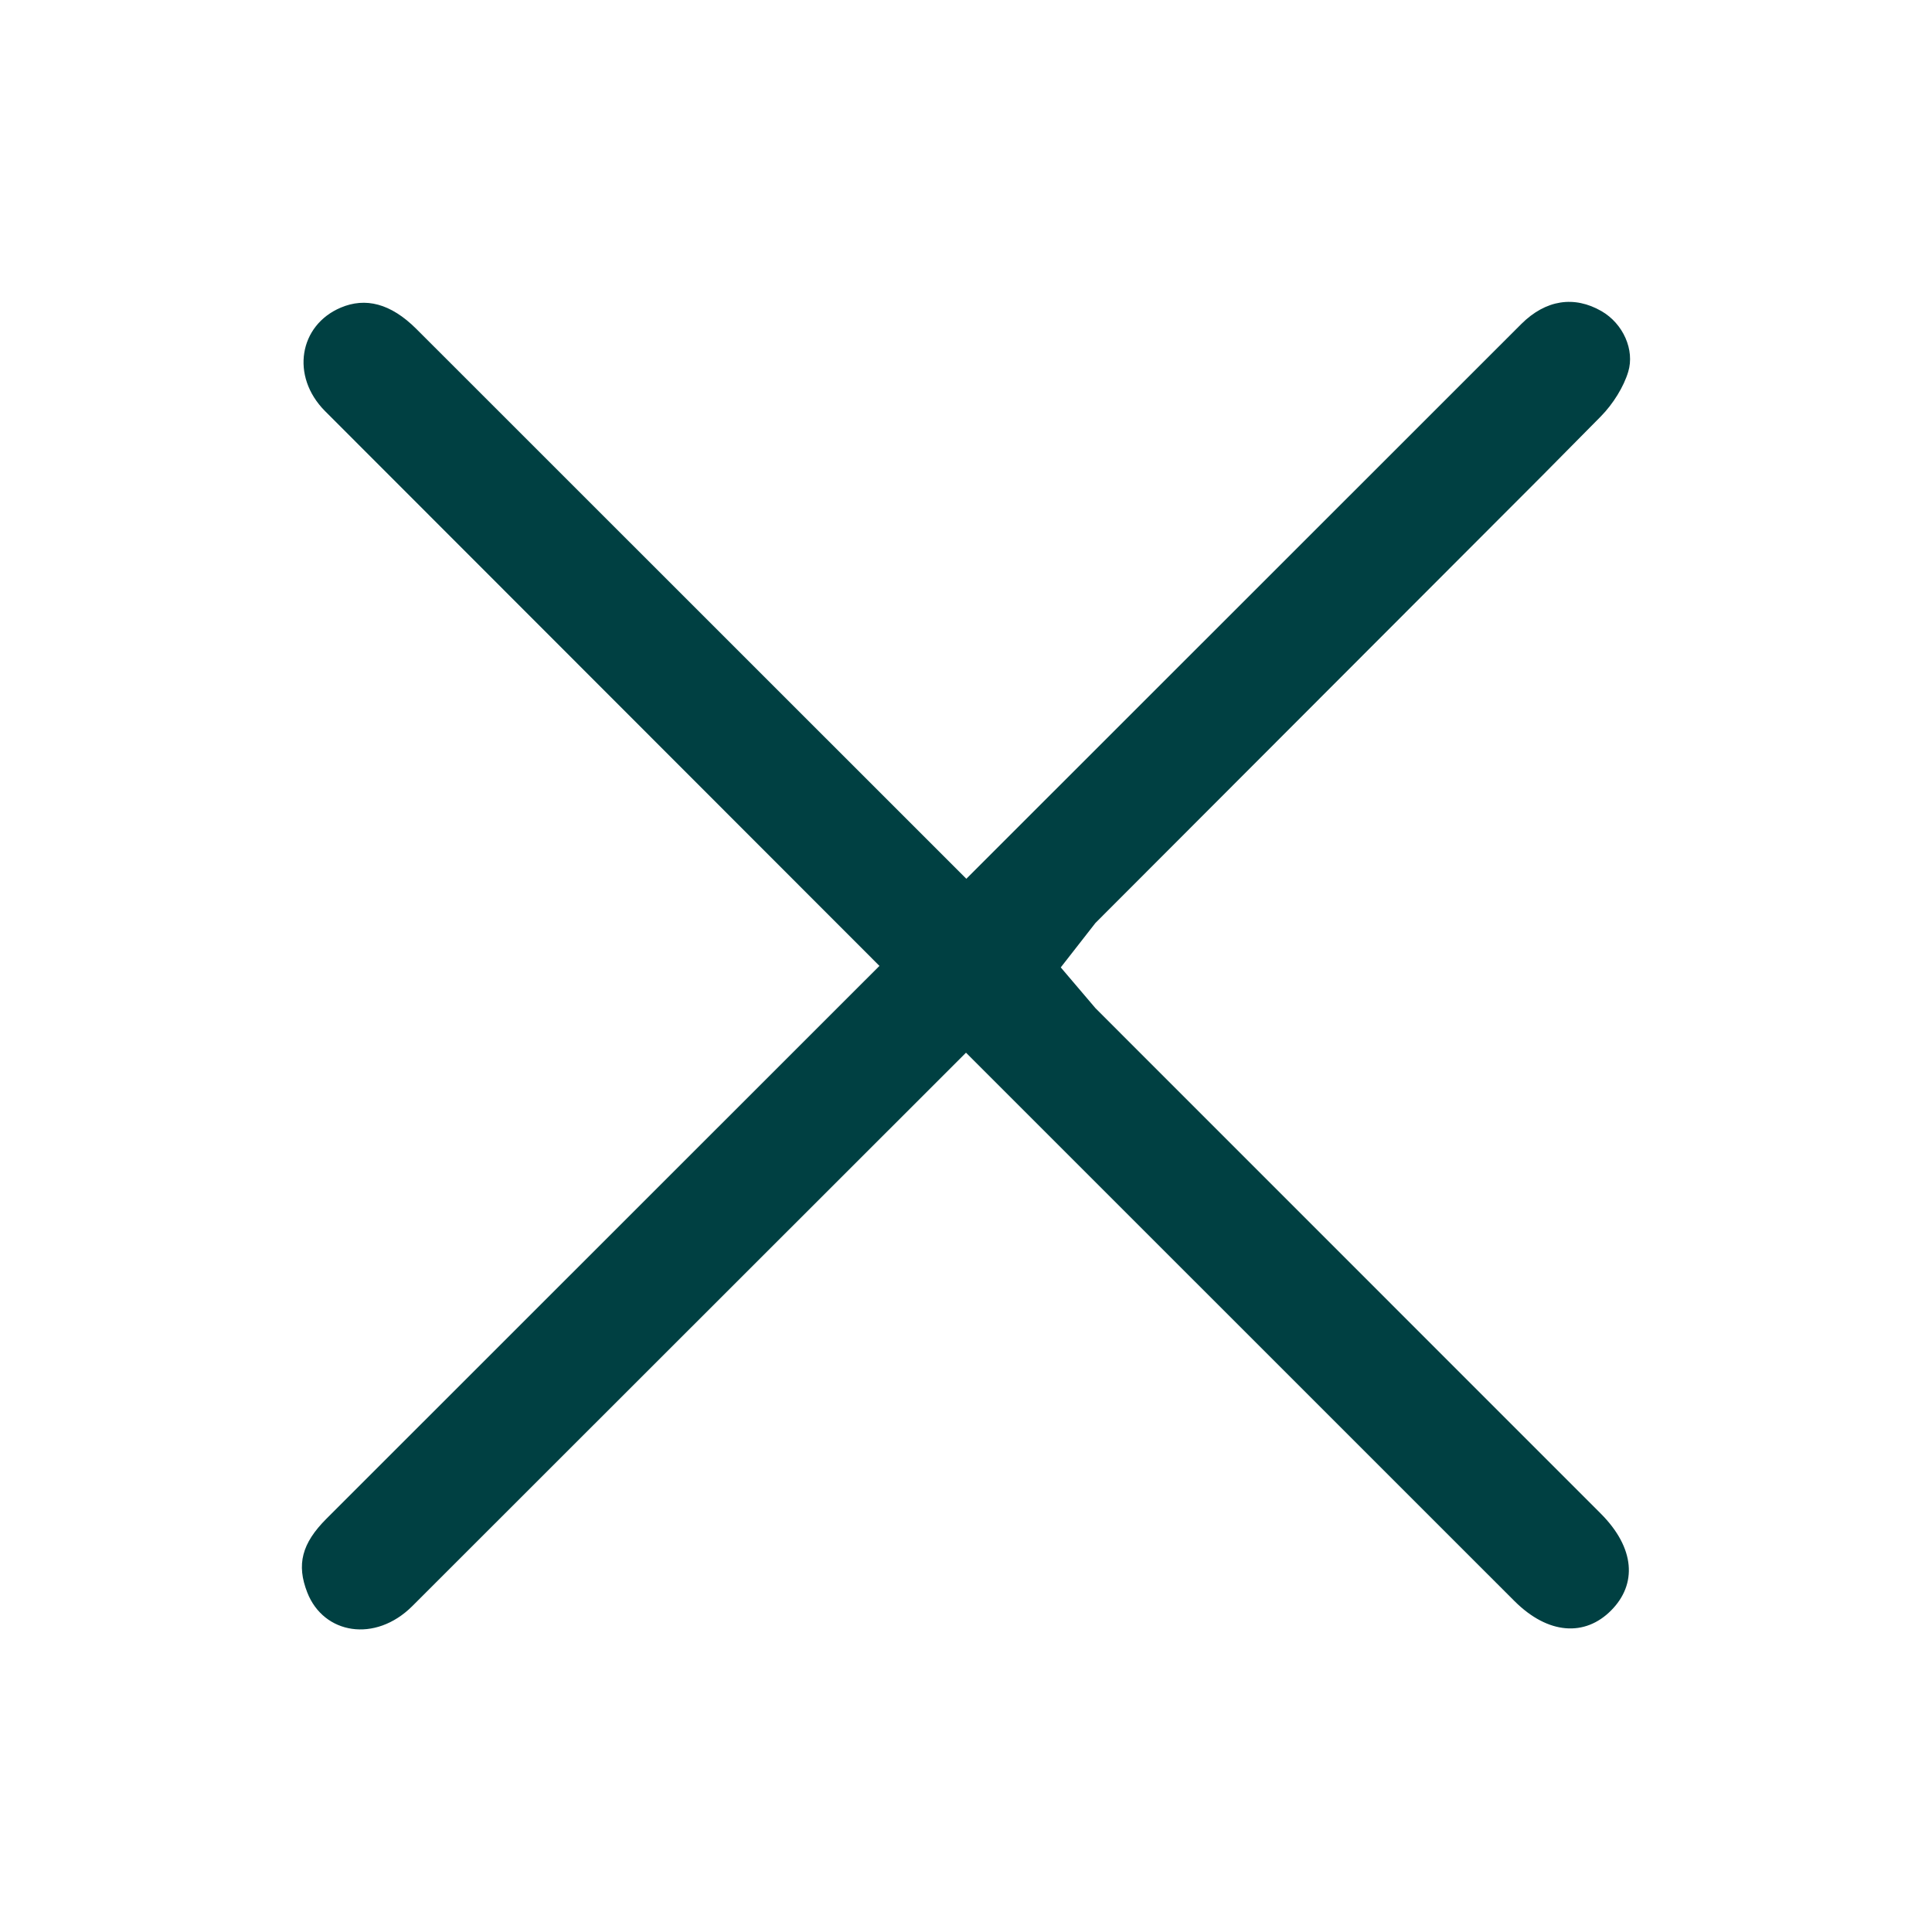 <?xml version="1.0" encoding="UTF-8"?>
<svg width="40px" height="40px" viewBox="0 0 40 40" version="1.1" xmlns="http://www.w3.org/2000/svg" xmlns:xlink="http://www.w3.org/1999/xlink">
    <!-- Generator: Sketch 64 (93537) - https://sketch.com -->
    <title>Close icon</title>
    <desc>Pollen icon for closing section</desc>
    <g id="icon/details/close" stroke="none" stroke-width="1" fill="none" fill-rule="evenodd">
        <path d="M33.156,6.441 C32.594,6.118 32.004,6.203 31.497,6.708 L20.007,18.194 L8.621,6.811 C8.087,6.278 7.565,6.153 7.055,6.369 C6.195,6.733 6.009,7.787 6.73,8.512 L18.208,19.998 L6.761,31.441 C6.246,31.955 6.136,32.394 6.362,32.971 C6.701,33.836 7.768,34.017 8.535,33.254 L20,21.795 L31.355,33.148 C32.055,33.847 32.818,33.885 33.356,33.343 C33.897,32.799 33.854,32.051 33.142,31.337 L22.682,20.875 L21.962,20.029 L22.681,19.108 L31.922,9.856 C32.326,9.449 32.726,9.044 33.141,8.624 C33.401,8.36 33.618,8.006 33.711,7.696 C33.846,7.248 33.61,6.703 33.156,6.441 Z" id="Path" fill="#004042"></path>
    </g>
</svg>